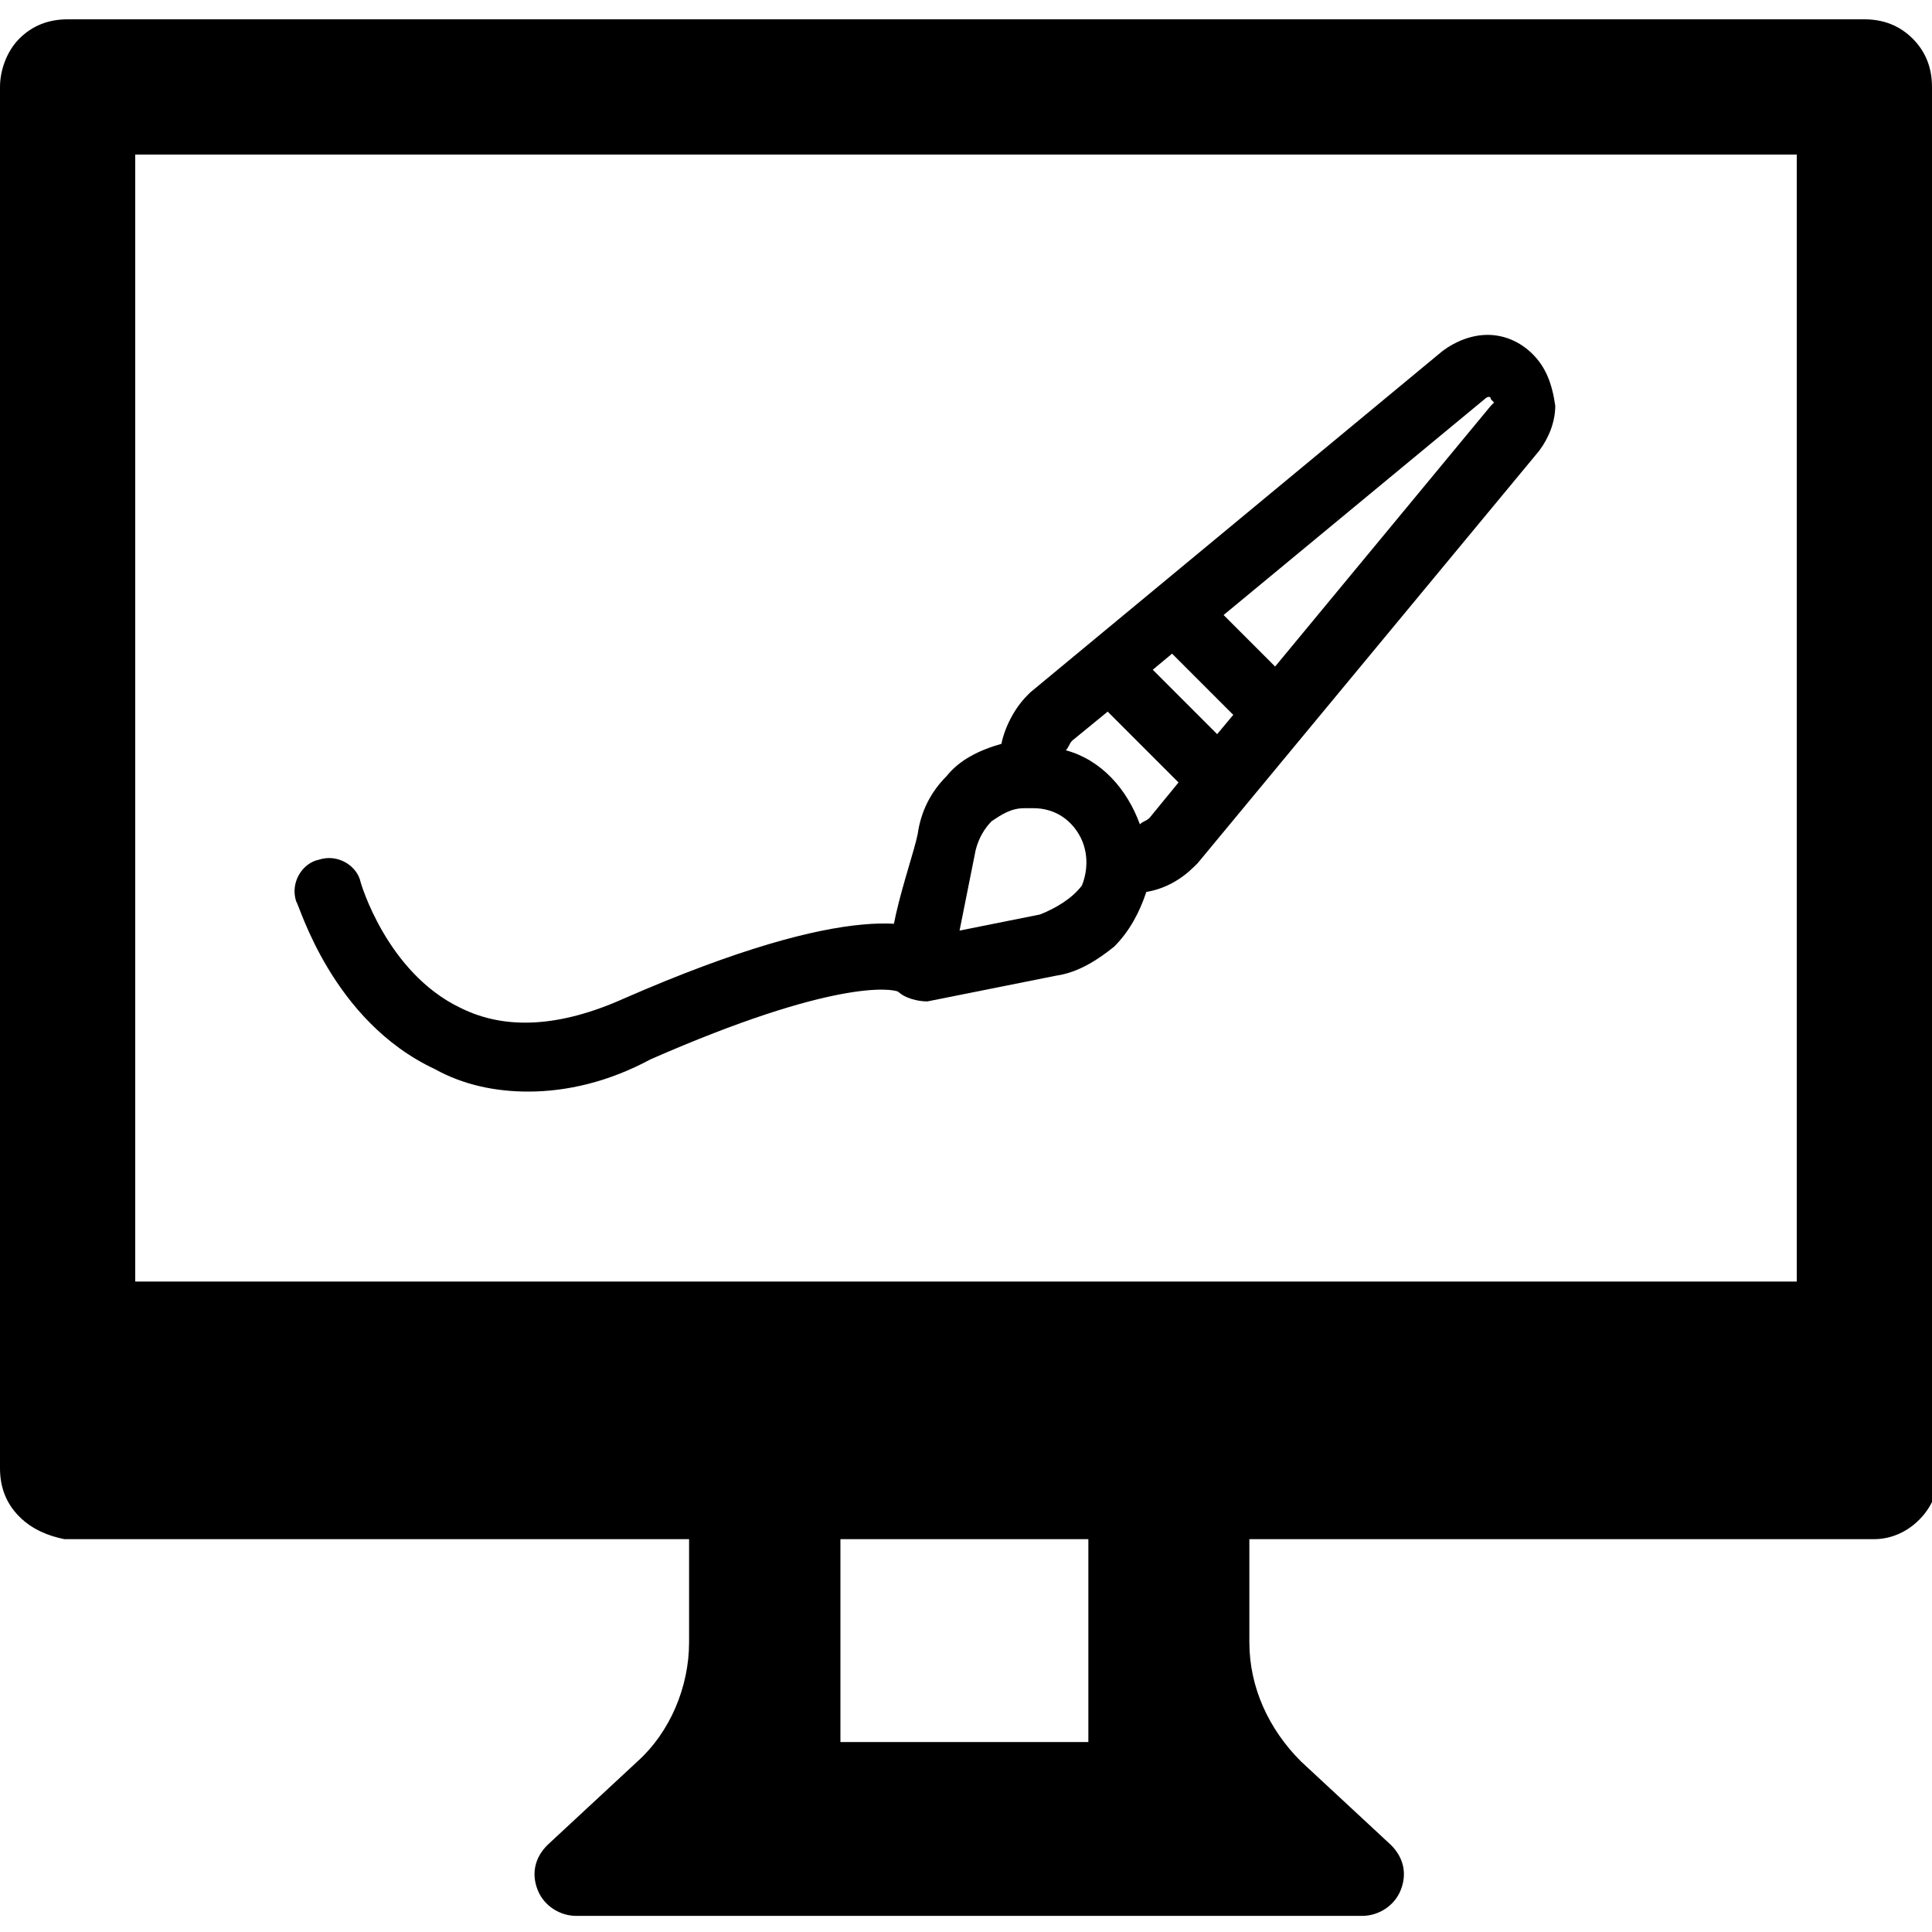 <?xml version="1.0" encoding="utf-8"?>
<!-- Generator: Adobe Illustrator 24.3.0, SVG Export Plug-In . SVG Version: 6.00 Build 0)  -->
<svg version="1.1" id="Layer_1" xmlns="http://www.w3.org/2000/svg" xmlns:xlink="http://www.w3.org/1999/xlink" x="0px" y="0px"
	 width="60px" height="60px" viewBox="0 0 60 60" style="enable-background:new 0 0 60 60;" xml:space="preserve">
<g>
	<g>
		<g>
			<path d="M60,25.4L60,25.4l0-22.7c0-0.6-0.2-1.1-0.6-1.5c-0.4-0.4-0.9-0.6-1.5-0.6H33.4h-6.8H2.1C1.5,0.6,1,0.8,0.6,1.2
				C0.2,1.6,0,2.2,0,2.7v22.7v20.2v0c0,0,0,0,0,0c0,0.6,0.2,1.1,0.6,1.5C1,47.5,1.5,47.7,2,47.8c0,0,0,0,0.1,0h19.3v3.2
				c0,1.4-0.6,2.8-1.6,3.7l-2.8,2.6c-0.4,0.4-0.5,0.9-0.3,1.4c0.2,0.5,0.7,0.8,1.2,0.8h0h24.4h0c0.5,0,1-0.3,1.2-0.8
				c0.2-0.5,0.1-1-0.3-1.4l-2.8-2.6c-1-1-1.6-2.3-1.6-3.7v-3.2h19.3c0,0,0,0,0.1,0c0.5,0,1-0.2,1.4-0.6c0.4-0.4,0.6-0.9,0.6-1.4
				c0,0,0,0,0-0.1V25.4z M4.2,4.8h23.9h3.8h23.9v35H4.2V4.8z M26.1,54.1v-6.3h7.7v6.3H26.1z"/>
		</g>
	</g>
	<path d="M47.6,11c-0.4-0.4-0.9-0.6-1.4-0.6c-0.5,0-1,0.2-1.4,0.5L32,21.5c0,0-0.1,0.1-0.1,0.1c-0.4,0.4-0.7,1-0.8,1.5
		c-0.7,0.2-1.3,0.5-1.7,1c-0.5,0.5-0.8,1.1-0.9,1.8c-0.2,1-1.4,4-0.6,4.9c0.2,0.2,0.6,0.3,0.9,0.3l4-0.8c0.7-0.1,1.3-0.5,1.8-0.9
		c0.5-0.5,0.8-1.1,1-1.7c0.6-0.1,1.1-0.4,1.5-0.8c0,0,0.1-0.1,0.1-0.1l10.6-12.8c0.3-0.4,0.5-0.9,0.5-1.4C48.2,11.9,48,11.4,47.6,11
		z M32.3,28.4l-2.5,0.5l0.5-2.5l0,0c0.1-0.4,0.3-0.7,0.5-0.9c0.3-0.2,0.6-0.4,1-0.4h0.1c0.1,0,0.1,0,0.2,0c0.6,0,1.1,0.3,1.4,0.8
		c0.3,0.5,0.3,1.1,0.1,1.6C33.3,27.9,32.8,28.2,32.3,28.4L32.3,28.4z M35.7,25.4c-0.1,0.1-0.2,0.1-0.3,0.2c-0.4-1.1-1.2-2-2.3-2.3
		c0.1-0.1,0.1-0.2,0.2-0.3l1.1-0.9l2.2,2.2L35.7,25.4z M37.8,22.8l-2-2l0.6-0.5l1.9,1.9L37.8,22.8z M46.3,12.6l-6.7,8.1l-1.6-1.6
		l8.1-6.7c0.1-0.1,0.2-0.1,0.2,0c0,0,0.1,0.1,0.1,0.1C46.3,12.6,46.3,12.6,46.3,12.6L46.3,12.6z"/>
	<g>
		<path d="M16.4,33.9c-1,0-2-0.2-2.9-0.7c-3.2-1.5-4.2-5.1-4.3-5.2c-0.2-0.6,0.2-1.2,0.7-1.3c0.6-0.2,1.2,0.2,1.3,0.7l0,0
			c0,0,0.8,2.8,3.1,3.9c1.4,0.7,3.1,0.6,5.1-0.3c7.1-3.1,9.3-2.4,9.9-1.8c0.4,0.4,0.4,1.1,0,1.5c-0.4,0.4-0.9,0.4-1.4,0.1
			c-0.2-0.1-2-0.4-7.7,2.1C18.9,33.6,17.6,33.9,16.4,33.9z M27.9,30.8C27.9,30.8,27.9,30.8,27.9,30.8C27.9,30.8,27.9,30.8,27.9,30.8
			z M27.9,30.8C27.9,30.8,27.9,30.8,27.9,30.8C27.9,30.8,27.9,30.8,27.9,30.8z"/>
	</g>
</g>
</svg>
